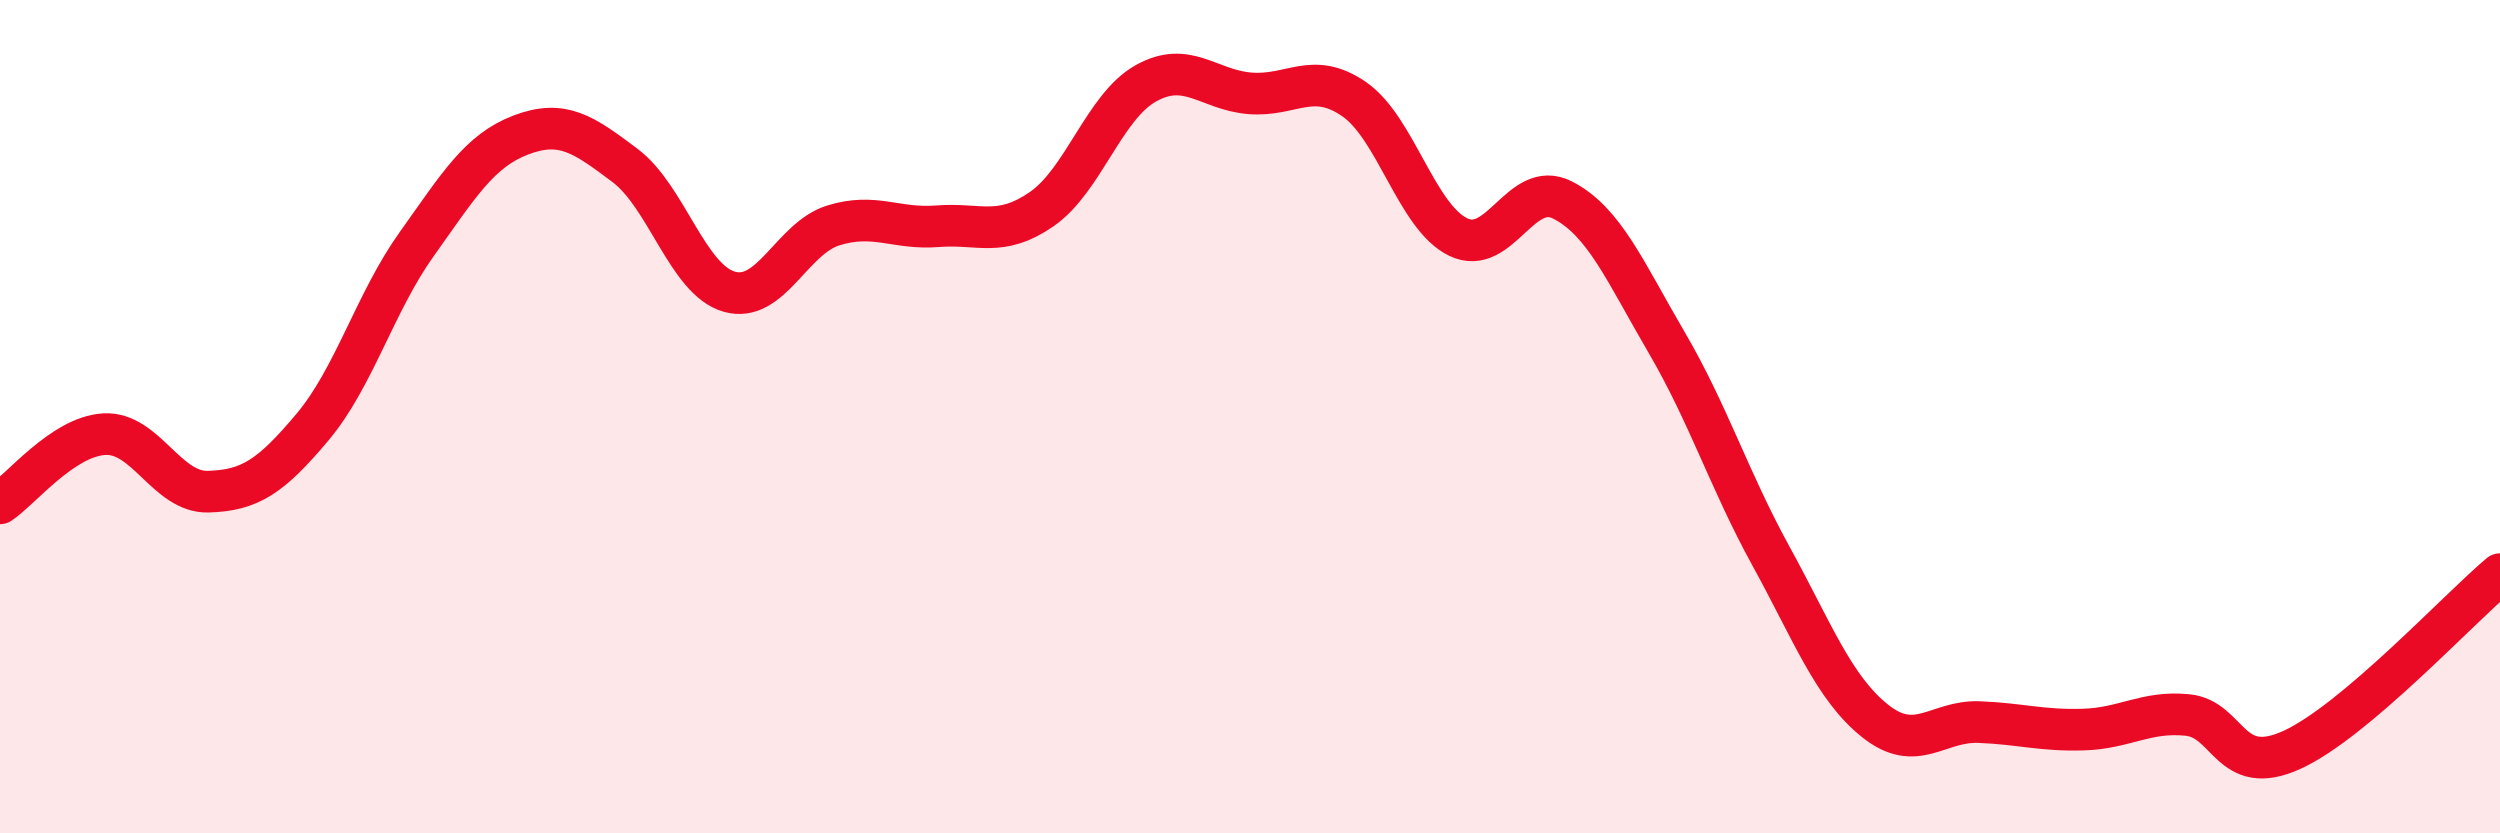 
    <svg width="60" height="20" viewBox="0 0 60 20" xmlns="http://www.w3.org/2000/svg">
      <path
        d="M 0,12.08 C 0.5,11.75 1.5,10.48 2.5,10.42 C 3.5,10.36 4,11.83 5,11.8 C 6,11.77 6.5,11.44 7.5,10.25 C 8.5,9.06 9,7.26 10,5.86 C 11,4.46 11.5,3.62 12.5,3.24 C 13.5,2.86 14,3.22 15,3.97 C 16,4.72 16.5,6.71 17.5,7 C 18.5,7.29 19,5.72 20,5.41 C 21,5.1 21.5,5.51 22.5,5.43 C 23.5,5.35 24,5.71 25,5.02 C 26,4.33 26.5,2.56 27.5,2 C 28.5,1.44 29,2.16 30,2.24 C 31,2.32 31.5,1.69 32.5,2.38 C 33.5,3.07 34,5.21 35,5.69 C 36,6.17 36.5,4.29 37.5,4.8 C 38.5,5.31 39,6.51 40,8.22 C 41,9.93 41.5,11.52 42.5,13.34 C 43.5,15.16 44,16.5 45,17.3 C 46,18.1 46.5,17.29 47.5,17.33 C 48.5,17.37 49,17.54 50,17.51 C 51,17.48 51.5,17.06 52.5,17.16 C 53.5,17.26 53.5,18.68 55,18 C 56.5,17.32 59,14.62 60,13.78L60 20L0 20Z"
        fill="#EB0A25"
        opacity="0.1"
        stroke-linecap="round"
        stroke-linejoin="round"
      />
      <path
        d="M 0,12.08 C 0.5,11.75 1.5,10.48 2.5,10.42 C 3.5,10.36 4,11.83 5,11.8 C 6,11.77 6.5,11.44 7.5,10.25 C 8.5,9.06 9,7.26 10,5.86 C 11,4.46 11.5,3.62 12.5,3.24 C 13.5,2.86 14,3.22 15,3.97 C 16,4.72 16.5,6.71 17.5,7 C 18.5,7.29 19,5.72 20,5.41 C 21,5.1 21.5,5.51 22.5,5.43 C 23.5,5.35 24,5.71 25,5.02 C 26,4.33 26.5,2.56 27.5,2 C 28.5,1.44 29,2.16 30,2.24 C 31,2.32 31.5,1.69 32.5,2.38 C 33.5,3.07 34,5.21 35,5.69 C 36,6.17 36.5,4.29 37.5,4.8 C 38.5,5.31 39,6.51 40,8.22 C 41,9.93 41.5,11.52 42.5,13.34 C 43.5,15.16 44,16.5 45,17.3 C 46,18.1 46.5,17.29 47.5,17.33 C 48.5,17.37 49,17.54 50,17.51 C 51,17.48 51.5,17.06 52.5,17.16 C 53.5,17.26 53.5,18.68 55,18 C 56.5,17.32 59,14.62 60,13.78"
        stroke="#EB0A25"
        stroke-width="1"
        fill="none"
        stroke-linecap="round"
        stroke-linejoin="round"
      />
    </svg>
  